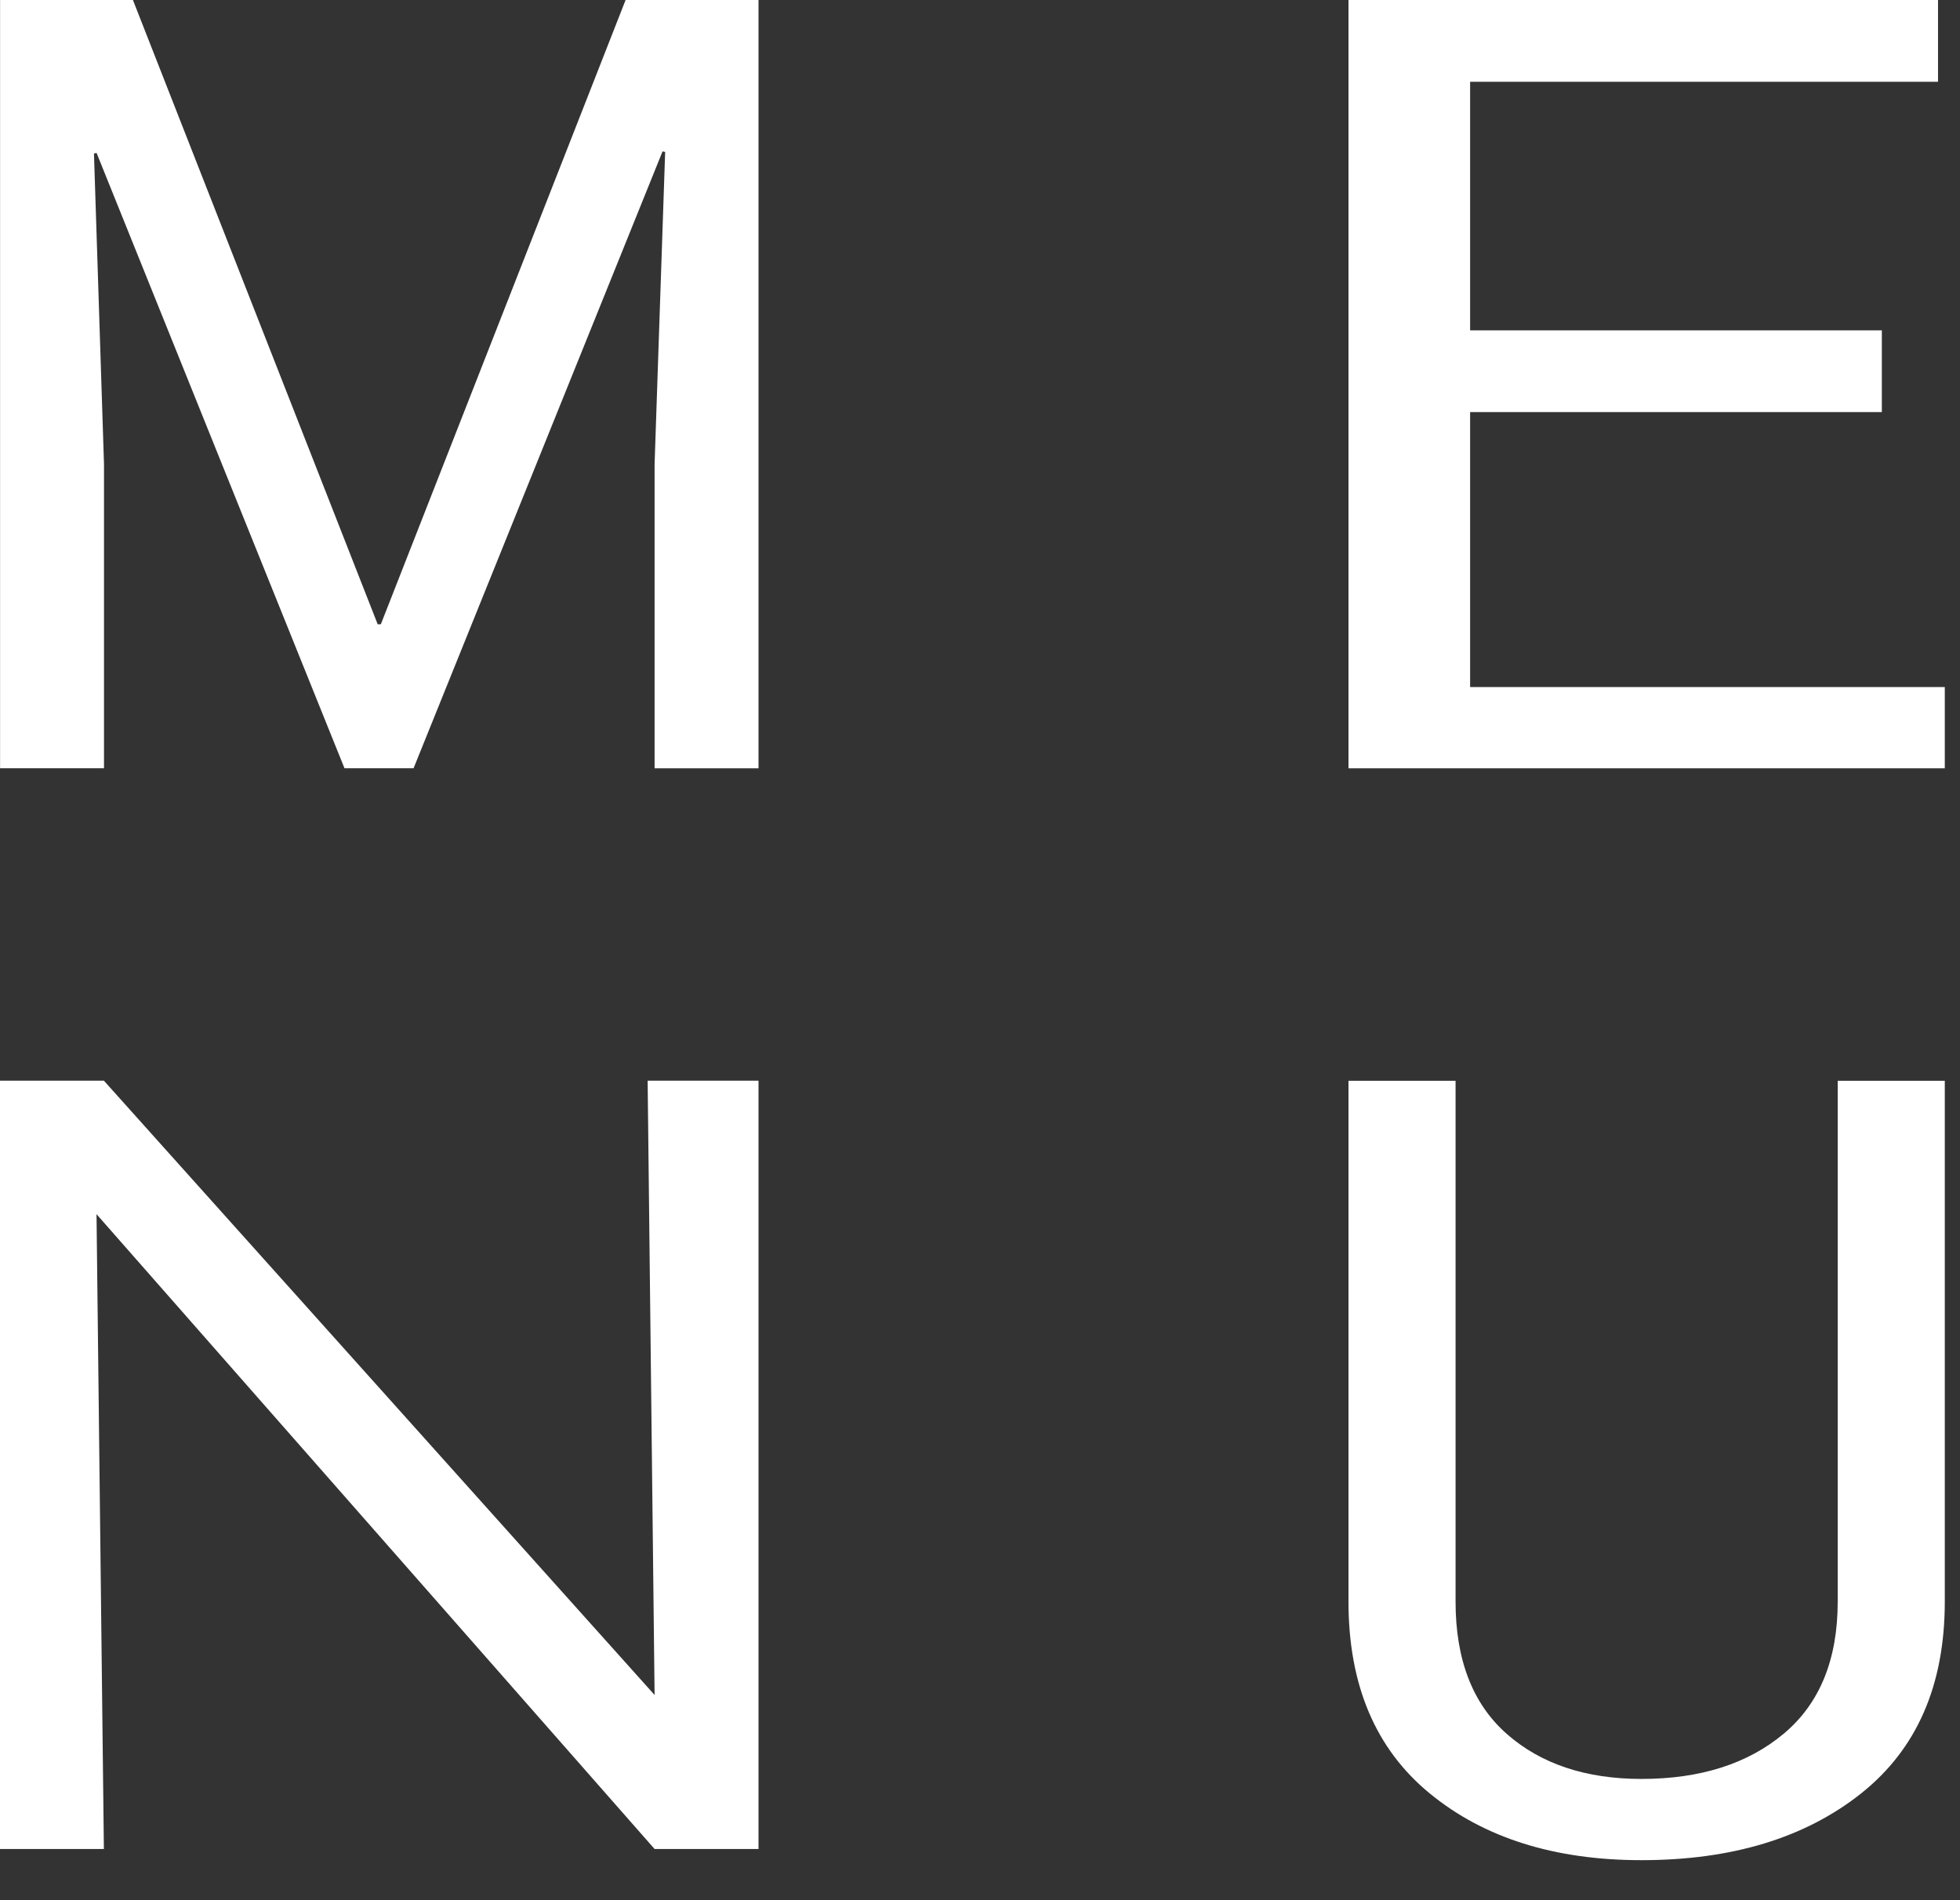 <!-- Generated by IcoMoon.io -->
<svg version="1.1" xmlns="http://www.w3.org/2000/svg" width="33" height="32" viewBox="0 0 33 32">
<rect x="0" y="0" width="33" height="32" fill="#333333" stroke="none"/>
<title>menu-word</title>
<path fill="#fff" d="M2.238 0l4.121 10.513h0.053l4.121-10.513h2.238v12.939h-1.75v-5.119l0.178-5.261-0.044-0.009-4.192 10.388h-1.163l-4.174-10.362-0.044 0.009 0.169 5.234v5.119h-1.75v-12.939h2.238zM31.684 6.94h-6.932v4.63h7.992v1.369h-10.040v-12.939h9.926v1.377h-7.878v4.186h6.932v1.377zM12.771 31.138h-1.75l-9.396-10.691 0.124 10.691h-1.75v-12.939h1.75l9.272 10.345-0.117-10.345h1.867v12.939zM32.744 18.2v8.771c0 1.41-0.471 2.488-1.414 3.235s-2.174 1.12-3.693 1.12c-1.464 0-2.653-0.375-3.565-1.124s-1.368-1.826-1.368-3.23v-8.771h1.803v8.771c0 0.978 0.287 1.72 0.86 2.226s1.33 0.76 2.27 0.76c0.988 0 1.786-0.253 2.393-0.76s0.911-1.249 0.911-2.226v-8.771h1.803z"></path>
</svg>

